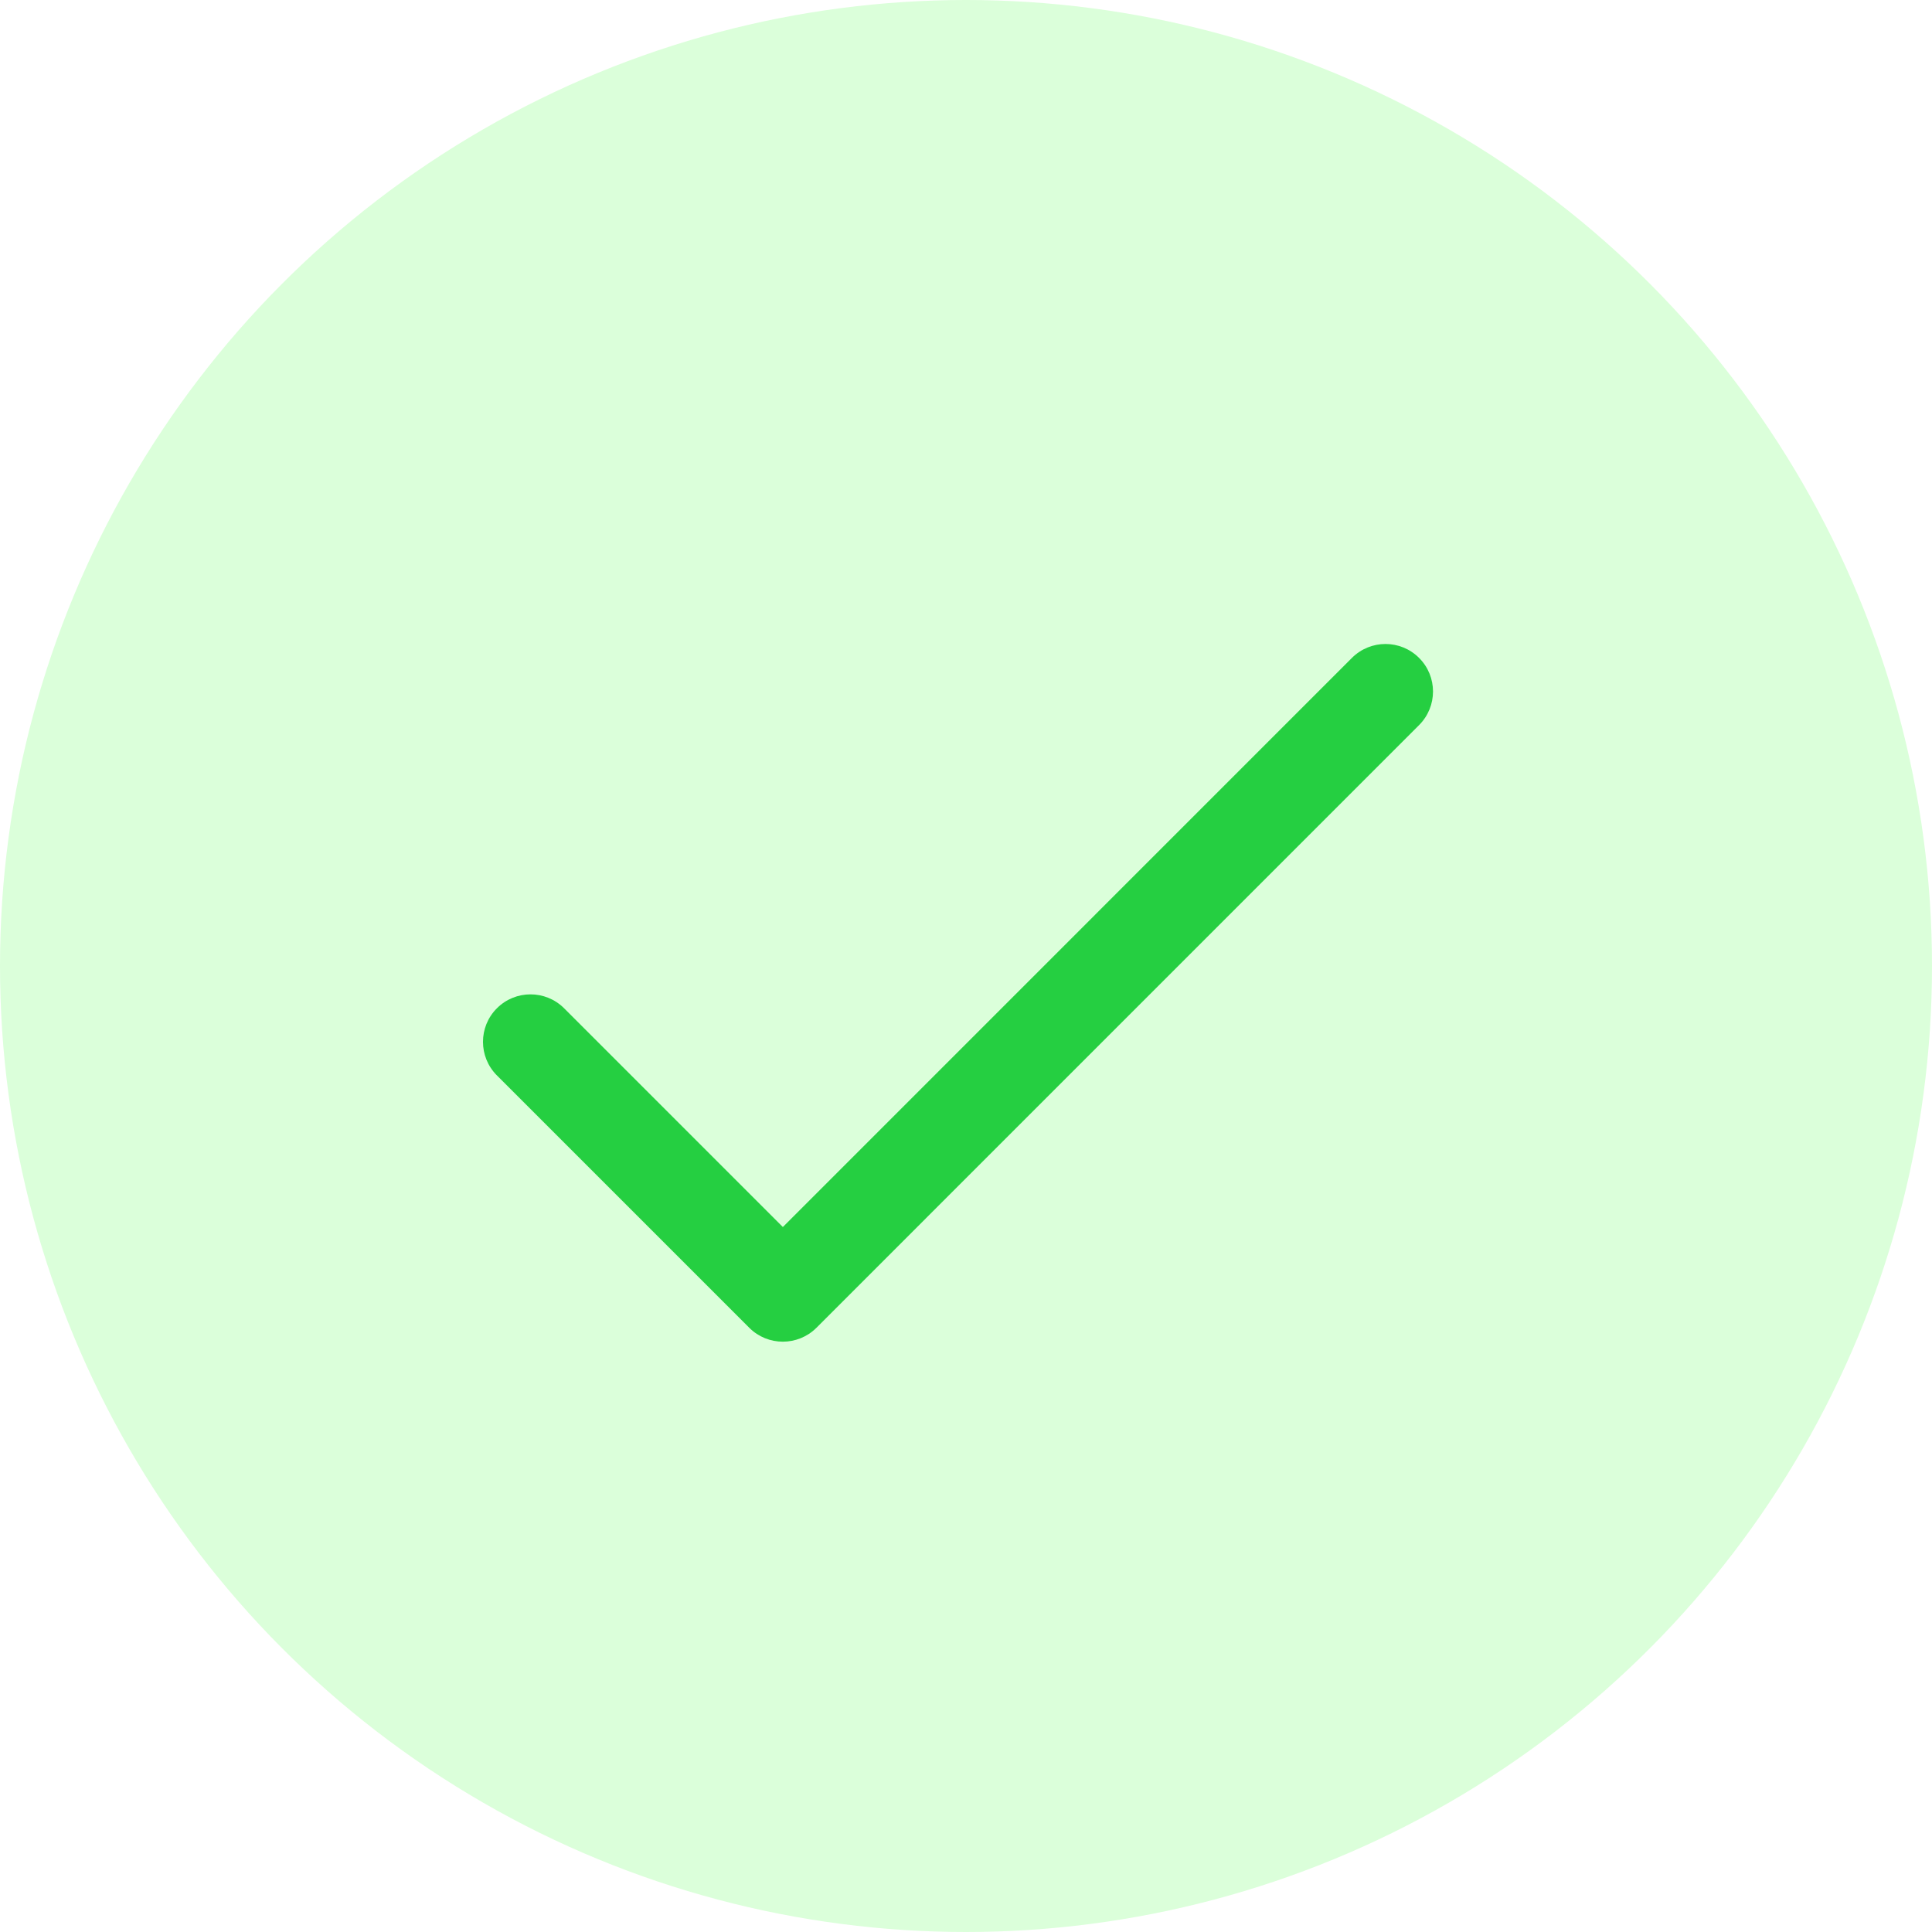 <svg width="39" height="39" viewBox="0 0 39 39" fill="none" xmlns="http://www.w3.org/2000/svg">
<g filter="url(#filter0_ii_4_344)">
<circle cx="19.5" cy="19.5" r="19.5" fill="#DBFFDA"/>
</g>
<path d="M28.646 13.281C28.272 12.906 27.665 12.906 27.29 13.281L15.803 24.769L11.387 20.353C11.012 19.979 10.405 19.979 10.031 20.353C9.656 20.727 9.656 21.334 10.031 21.709L15.125 26.803C15.499 27.177 16.106 27.177 16.481 26.803L28.646 14.637C29.021 14.262 29.021 13.655 28.646 13.281Z" fill="#25CF41"/>
<defs>
<filter id="filter0_ii_4_344" x="-1" y="-1" width="41" height="41" filterUnits="userSpaceOnUse" color-interpolation-filters="sRGB">
<feFlood flood-opacity="0" result="BackgroundImageFix"/>
<feBlend mode="normal" in="SourceGraphic" in2="BackgroundImageFix" result="shape"/>
<feColorMatrix in="SourceAlpha" type="matrix" values="0 0 0 0 0 0 0 0 0 0 0 0 0 0 0 0 0 0 127 0" result="hardAlpha"/>
<feOffset dx="-1" dy="-1"/>
<feGaussianBlur stdDeviation="1"/>
<feComposite in2="hardAlpha" operator="arithmetic" k2="-1" k3="1"/>
<feColorMatrix type="matrix" values="0 0 0 0 1 0 0 0 0 1 0 0 0 0 1 0 0 0 1 0"/>
<feBlend mode="normal" in2="shape" result="effect1_innerShadow_4_344"/>
<feColorMatrix in="SourceAlpha" type="matrix" values="0 0 0 0 0 0 0 0 0 0 0 0 0 0 0 0 0 0 127 0" result="hardAlpha"/>
<feOffset dx="1" dy="1"/>
<feGaussianBlur stdDeviation="1"/>
<feComposite in2="hardAlpha" operator="arithmetic" k2="-1" k3="1"/>
<feColorMatrix type="matrix" values="0 0 0 0 0.667 0 0 0 0 0.667 0 0 0 0 0.8 0 0 0 0.5 0"/>
<feBlend mode="normal" in2="effect1_innerShadow_4_344" result="effect2_innerShadow_4_344"/>
</filter>
</defs>
</svg>
